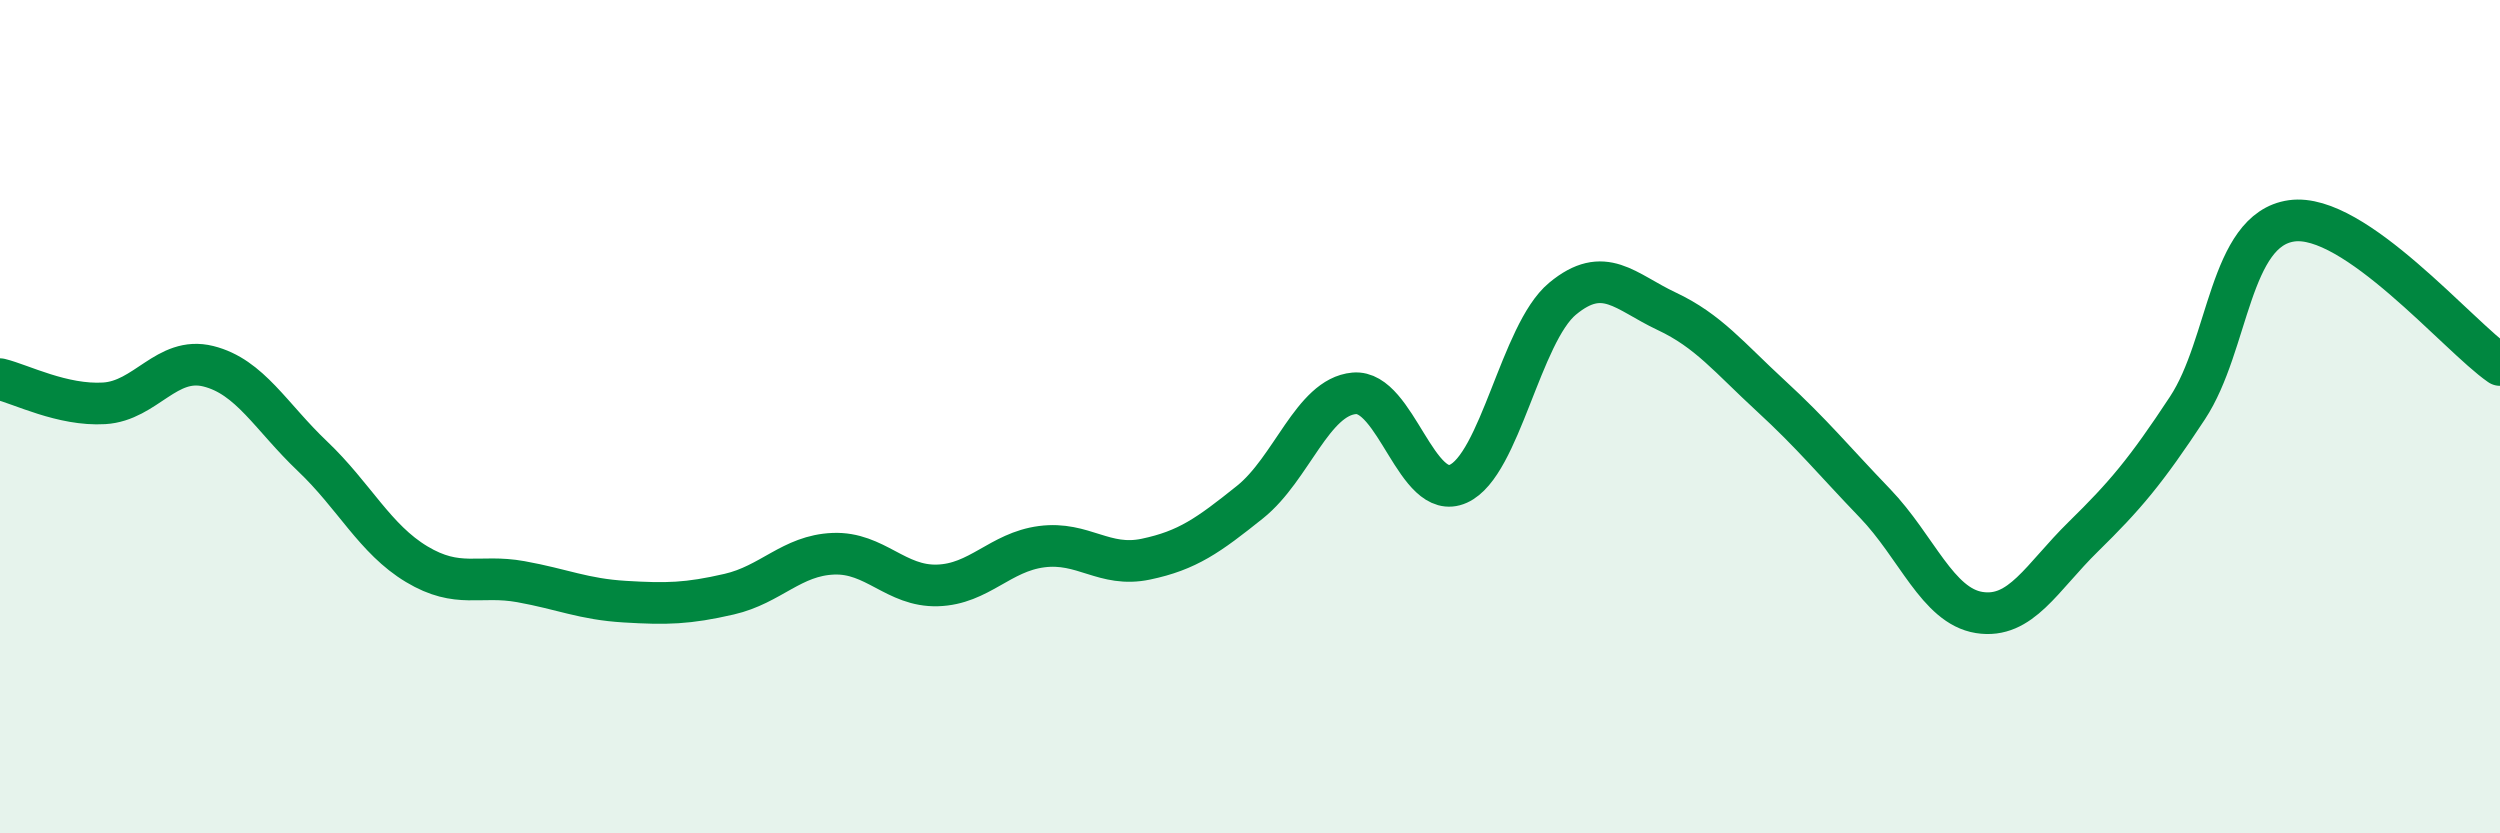 
    <svg width="60" height="20" viewBox="0 0 60 20" xmlns="http://www.w3.org/2000/svg">
      <path
        d="M 0,9.1 C 0.5,9.22 1.5,9.74 2.5,9.68 C 3.5,9.62 4,8.54 5,8.79 C 6,9.04 6.5,10 7.5,10.95 C 8.5,11.9 9,12.94 10,13.54 C 11,14.14 11.5,13.78 12.5,13.96 C 13.5,14.14 14,14.38 15,14.44 C 16,14.5 16.5,14.49 17.5,14.26 C 18.5,14.03 19,13.33 20,13.29 C 21,13.25 21.5,14.08 22.5,14.05 C 23.5,14.02 24,13.25 25,13.12 C 26,12.99 26.5,13.63 27.5,13.42 C 28.5,13.21 29,12.85 30,12.05 C 31,11.25 31.5,9.53 32.5,9.44 C 33.5,9.35 34,12.06 35,11.61 C 36,11.16 36.5,8 37.5,7.17 C 38.5,6.34 39,7 40,7.47 C 41,7.94 41.5,8.58 42.5,9.5 C 43.5,10.42 44,11.04 45,12.08 C 46,13.12 46.5,14.54 47.5,14.7 C 48.5,14.86 49,13.86 50,12.88 C 51,11.9 51.5,11.31 52.5,9.79 C 53.5,8.27 53.5,5.51 55,5.3 C 56.5,5.09 59,8.07 60,8.76L60 20L0 20Z"
        fill="#008740"
        opacity="0.1"
        stroke-linecap="round"
        stroke-linejoin="round"
      />
      <path
        d="M 0,9.1 C 0.5,9.22 1.5,9.74 2.5,9.68 C 3.5,9.62 4,8.54 5,8.79 C 6,9.04 6.5,10 7.5,10.95 C 8.5,11.9 9,12.94 10,13.54 C 11,14.14 11.5,13.78 12.5,13.96 C 13.5,14.14 14,14.38 15,14.44 C 16,14.5 16.5,14.49 17.5,14.26 C 18.5,14.03 19,13.33 20,13.29 C 21,13.25 21.5,14.08 22.5,14.05 C 23.5,14.02 24,13.25 25,13.12 C 26,12.99 26.5,13.63 27.5,13.42 C 28.5,13.21 29,12.85 30,12.05 C 31,11.25 31.5,9.53 32.5,9.44 C 33.5,9.35 34,12.06 35,11.61 C 36,11.16 36.5,8 37.5,7.17 C 38.5,6.34 39,7 40,7.47 C 41,7.94 41.5,8.58 42.5,9.5 C 43.5,10.42 44,11.04 45,12.08 C 46,13.12 46.5,14.54 47.5,14.7 C 48.5,14.86 49,13.86 50,12.88 C 51,11.9 51.5,11.31 52.5,9.79 C 53.5,8.27 53.5,5.51 55,5.3 C 56.5,5.09 59,8.07 60,8.76"
        stroke="#008740"
        stroke-width="1"
        fill="none"
        stroke-linecap="round"
        stroke-linejoin="round"
      />
    </svg>
  